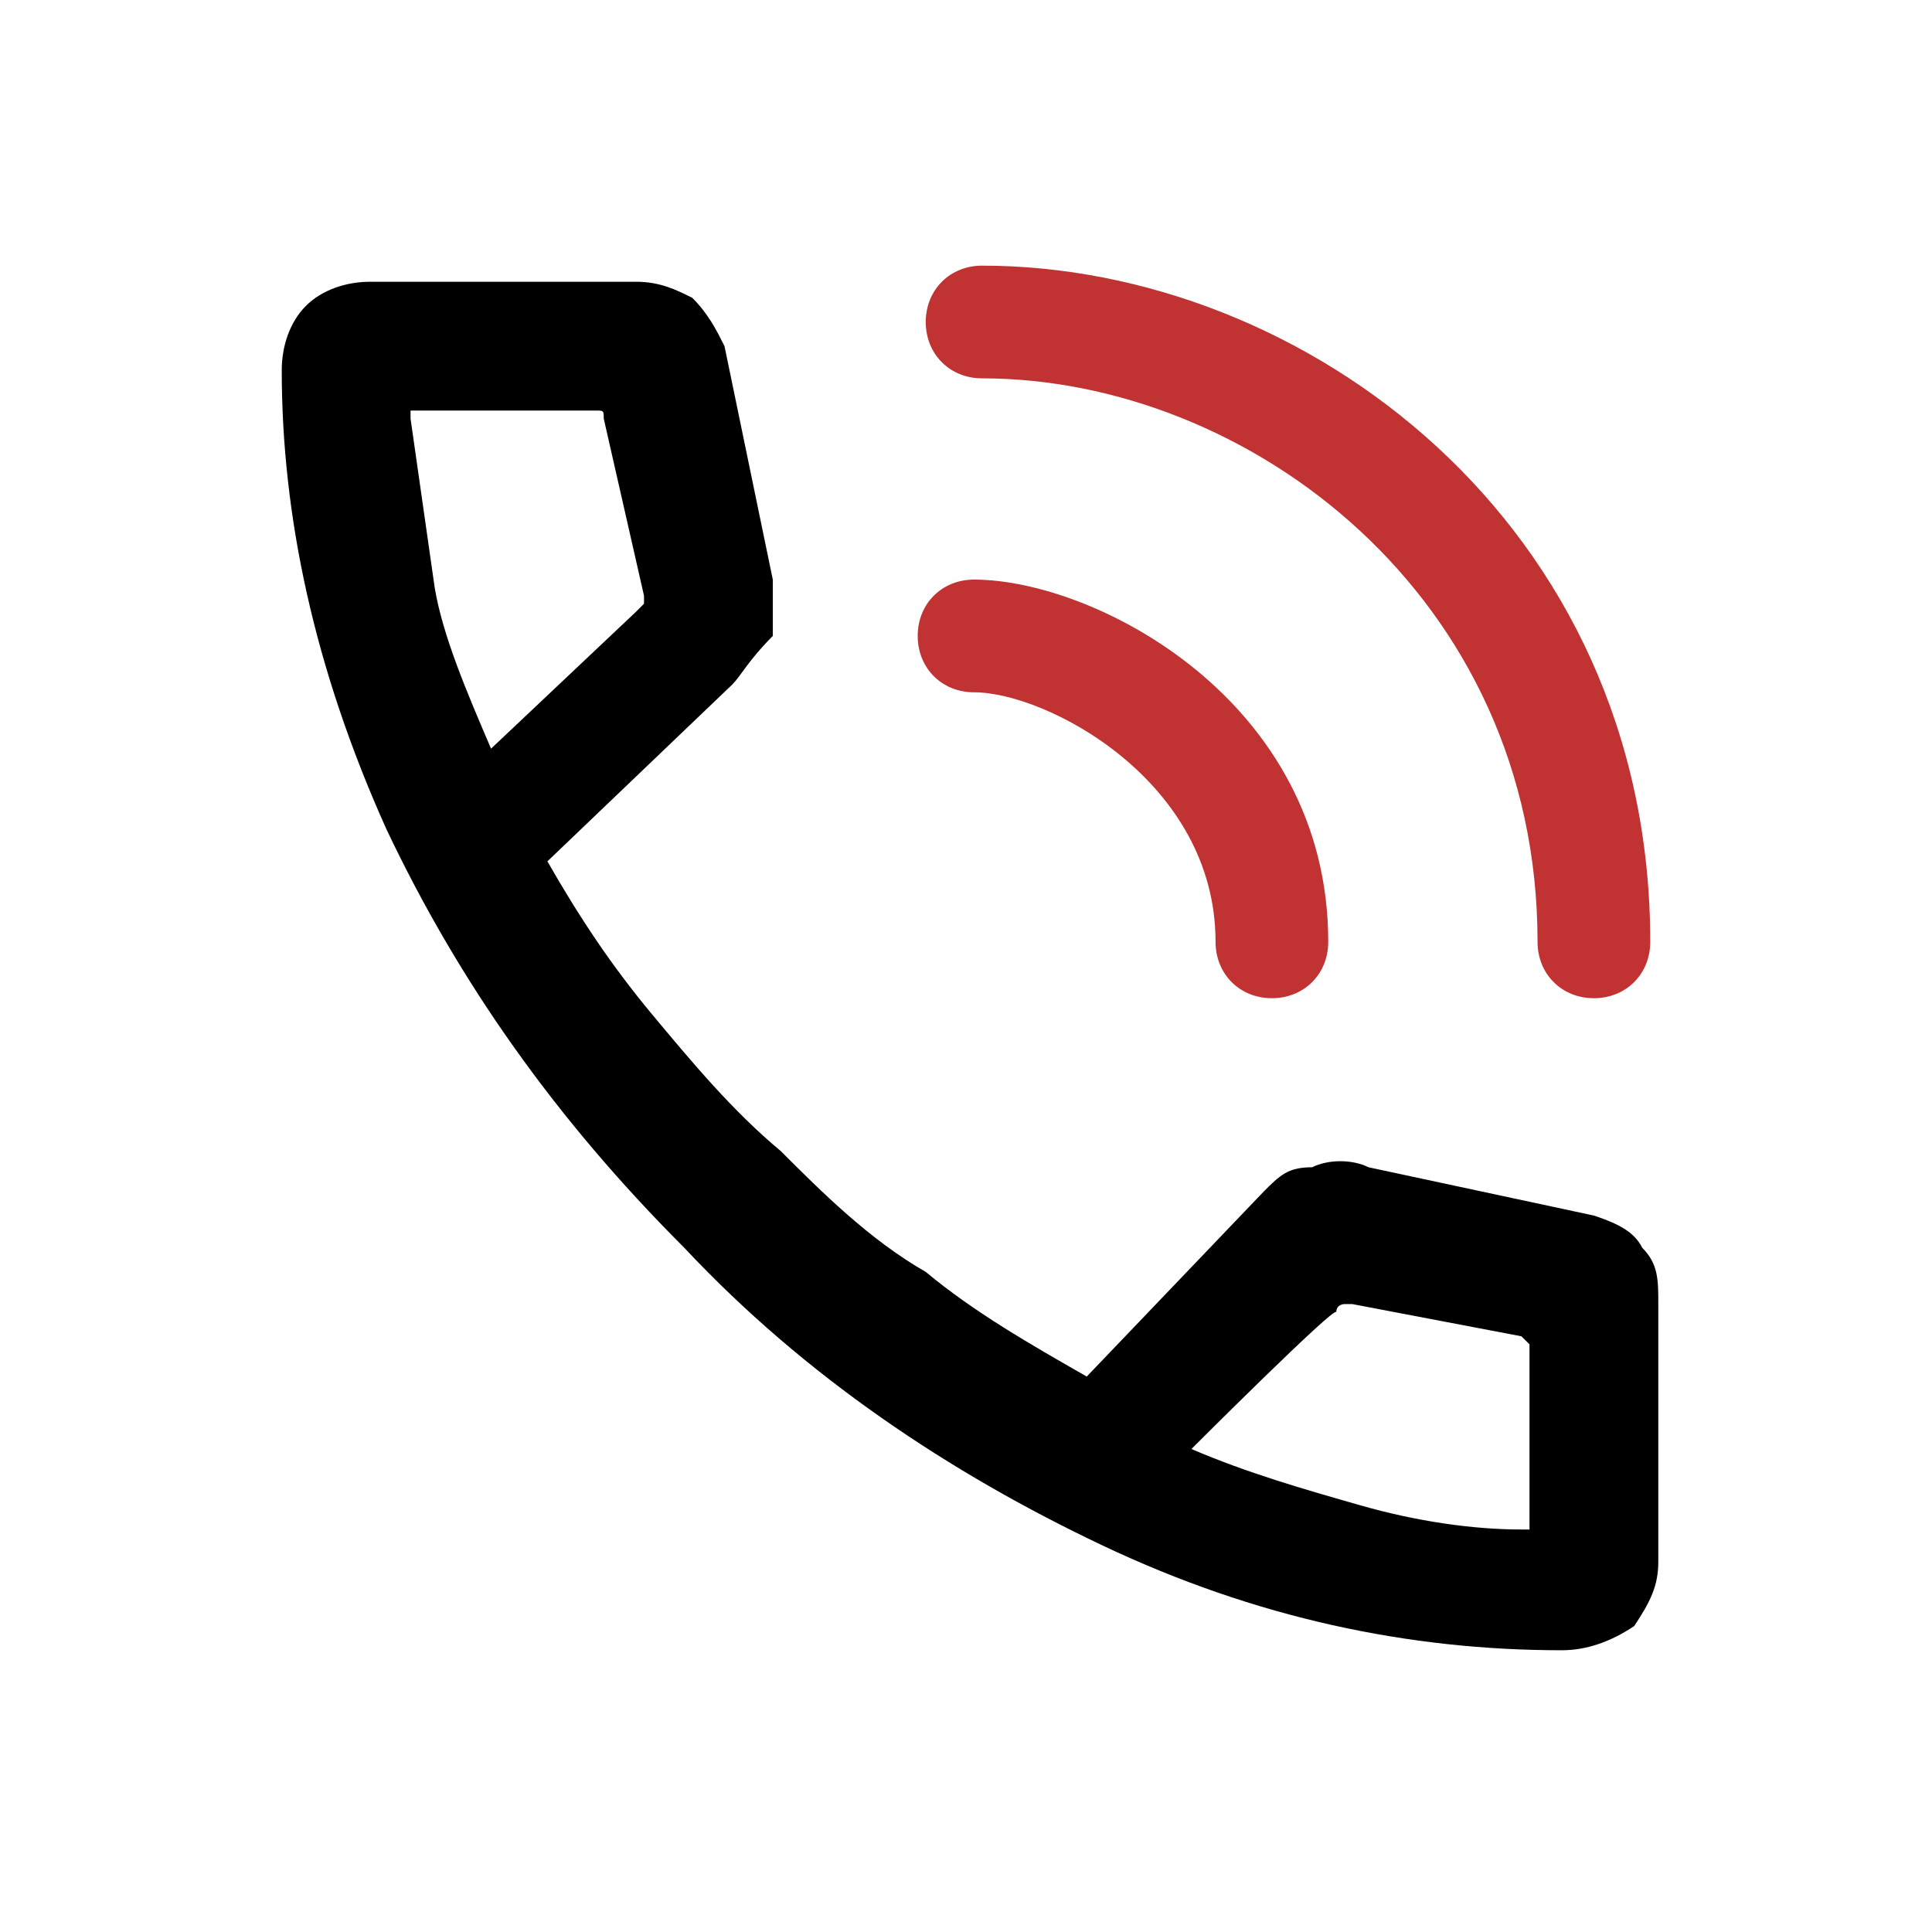 <?xml version="1.0" encoding="utf-8"?>
<!-- Generator: Adobe Illustrator 27.2.0, SVG Export Plug-In . SVG Version: 6.00 Build 0)  -->
<svg version="1.1" xmlns="http://www.w3.org/2000/svg" xmlns:xlink="http://www.w3.org/1999/xlink" x="0px" y="0px"
	 viewBox="0 0 24 24" style="enable-background:new 0 0 24 24;" xml:space="preserve">
<style type="text/css">
	.st0{fill:#C13232;}
</style>
<g id="Layer_1">
	<path d="M19.4,20.5c-1.9,0-3.8-0.4-5.7-1.3s-3.7-2.1-5.2-3.7c-1.6-1.6-2.8-3.3-3.7-5.2C3.9,8.3,3.5,6.4,3.5,4.6
		c0-0.3,0.1-0.6,0.3-0.8C4,3.6,4.3,3.5,4.6,3.5h3.3c0.3,0,0.5,0.1,0.7,0.2c0.2,0.2,0.3,0.4,0.4,0.6l0.6,2.9c0,0.3,0,0.5,0,0.7
		C9.3,8.2,9.2,8.4,9.1,8.5l-2.3,2.2c0.4,0.7,0.8,1.3,1.3,1.9c0.5,0.6,1,1.2,1.6,1.7c0.5,0.5,1.1,1.1,1.8,1.5c0.6,0.5,1.3,0.9,2,1.3
		l2.2-2.3c0.2-0.2,0.3-0.3,0.6-0.3c0.2-0.1,0.5-0.1,0.7,0l2.8,0.6c0.3,0.1,0.5,0.2,0.6,0.4c0.2,0.2,0.2,0.4,0.2,0.7v3.2
		c0,0.3-0.1,0.5-0.3,0.8C20,20.4,19.7,20.5,19.4,20.5z M6.1,9.3l1.8-1.7c0,0,0.1-0.1,0.1-0.1c0,0,0-0.1,0-0.1L7.5,5.2
		c0-0.1,0-0.1-0.1-0.1c0,0-0.1,0-0.1,0H5.2c0,0-0.1,0-0.1,0c0,0,0,0.1,0,0.1c0.1,0.7,0.2,1.4,0.3,2.1C5.5,7.9,5.8,8.6,6.1,9.3z
		 M14.8,18c0.7,0.3,1.4,0.5,2.1,0.7c0.7,0.2,1.4,0.3,2,0.3c0,0,0.1,0,0.1,0c0,0,0-0.1,0-0.1v-2.1c0-0.1,0-0.1,0-0.1
		c0,0-0.1-0.1-0.1-0.1l-2.1-0.4c0,0-0.1,0-0.1,0c0,0-0.1,0-0.1,0.1C16.6,16.2,14.8,18,14.8,18z"/>
</g>
<g id="Layer_2">
	<path class="st0" d="M15.8,12.4c-0.4,0-0.7-0.3-0.7-0.7c0-2-2.1-3.1-3-3.1c-0.4,0-0.7-0.3-0.7-0.7s0.3-0.7,0.7-0.7
		c1.5,0,4.4,1.5,4.4,4.5C16.5,12.1,16.2,12.4,15.8,12.4z"/>
	<path class="st0" d="M19.8,12.4c-0.4,0-0.7-0.3-0.7-0.7c0-4.3-3.6-7-6.9-7c-0.4,0-0.7-0.3-0.7-0.7s0.3-0.7,0.7-0.7
		c4,0,8.3,3.2,8.3,8.4C20.5,12.1,20.2,12.4,19.8,12.4z"/>
</g>
</svg>
